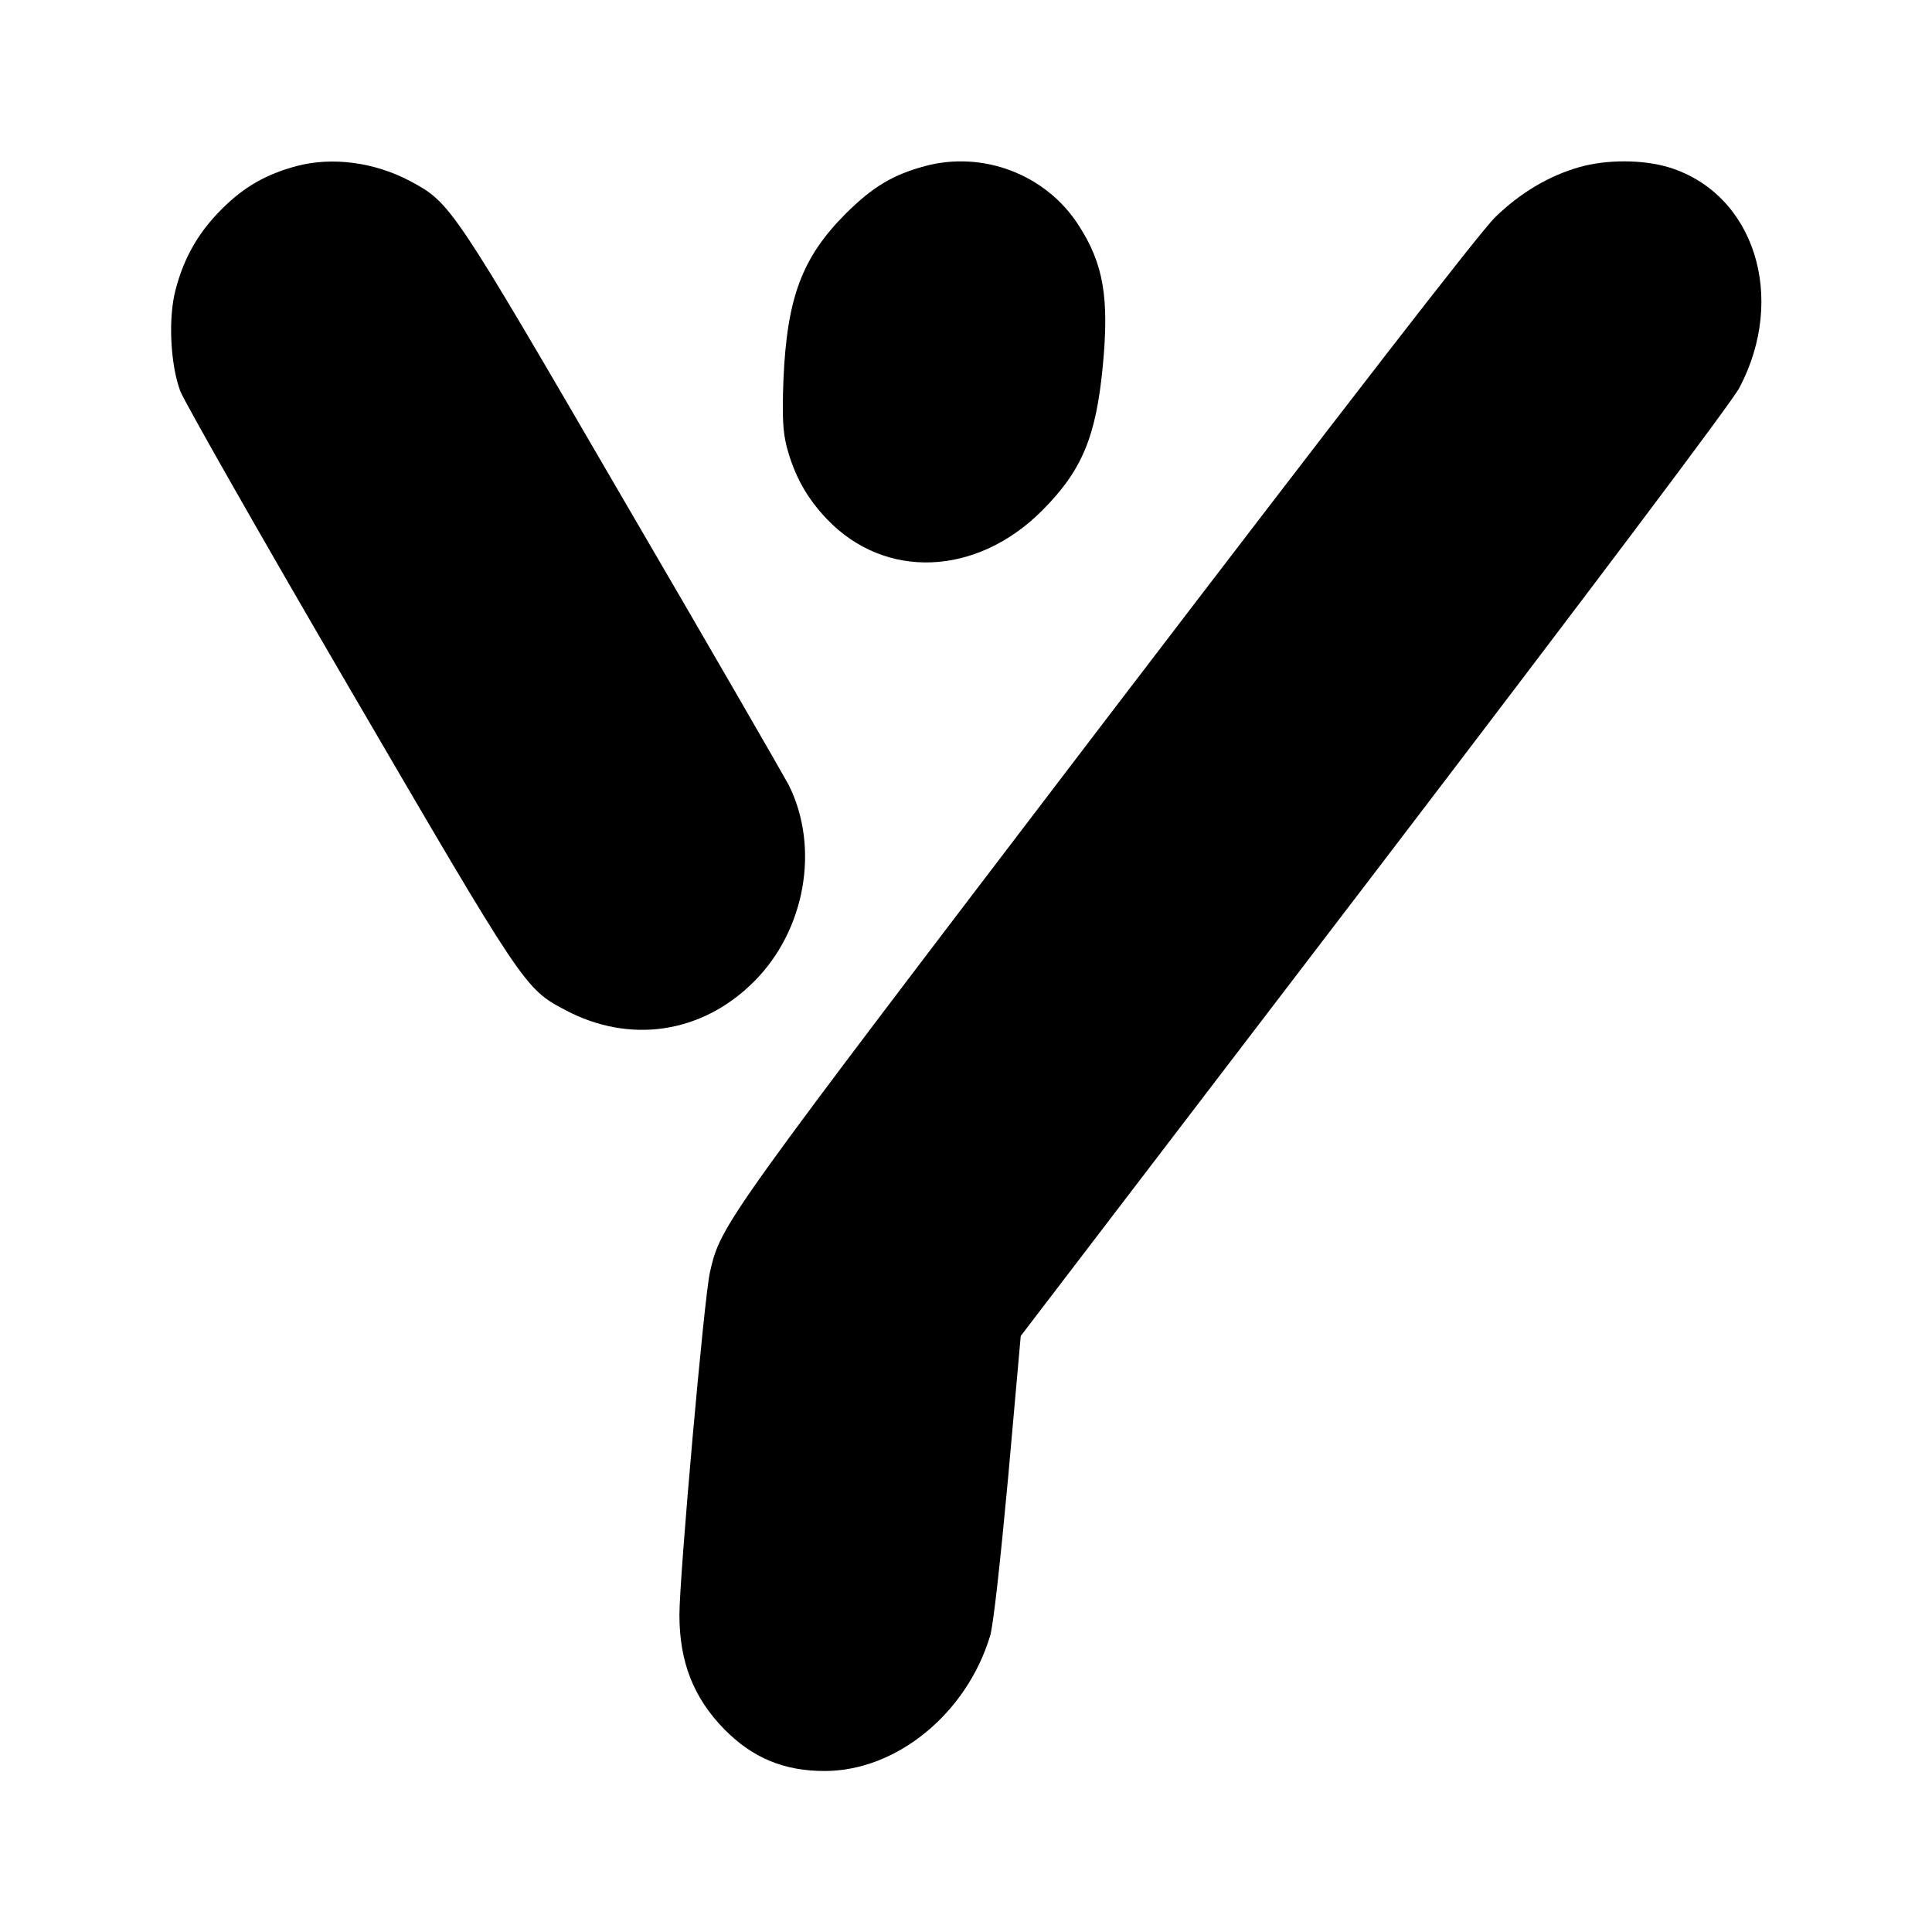 <?xml version="1.0" standalone="no"?>
<!DOCTYPE svg PUBLIC "-//W3C//DTD SVG 20010904//EN"
 "http://www.w3.org/TR/2001/REC-SVG-20010904/DTD/svg10.dtd">
<svg version="1.0" xmlns="http://www.w3.org/2000/svg"
 width="600pt" height="600pt" viewBox="0 0 600 600"
 preserveAspectRatio="xMidYMid meet">
<g transform="translate(0,600) scale(0.1,-0.1)"
fill="#000000" stroke="none">
<path d="M920 5484 c-93 -25 -162 -64 -231 -133 -73 -73 -118 -151 -144 -252
-23 -87 -16 -231 15 -314 13 -33 248 -447 524 -920 545 -934 545 -935 672
-1002 200 -106 424 -73 585 88 160 159 206 417 108 612 -12 23 -242 422 -513
886 -534 918 -536 921 -663 989 -110 58 -241 76 -353 46z"/>
<path d="M2872 5484 c-100 -27 -163 -65 -247 -149 -134 -135 -181 -259 -192
-515 -4 -116 -2 -157 10 -207 24 -90 62 -159 125 -225 180 -189 464 -178 668
26 124 124 168 229 189 451 20 210 2 316 -75 435 -101 158 -297 233 -478 184z"/>
<path d="M4905 5481 c-95 -27 -184 -80 -262 -156 -47 -46 -462 -582 -1205
-1555 -1195 -1567 -1199 -1572 -1233 -1720 -18 -75 -95 -946 -95 -1065 0 -147
44 -258 140 -356 87 -88 184 -129 311 -129 223 0 441 178 514 420 10 34 31
224 56 493 l39 438 1098 1437 c664 870 1112 1465 1134 1508 148 281 46 602
-218 684 -82 25 -195 25 -279 1z"/>
</g>
</svg>
